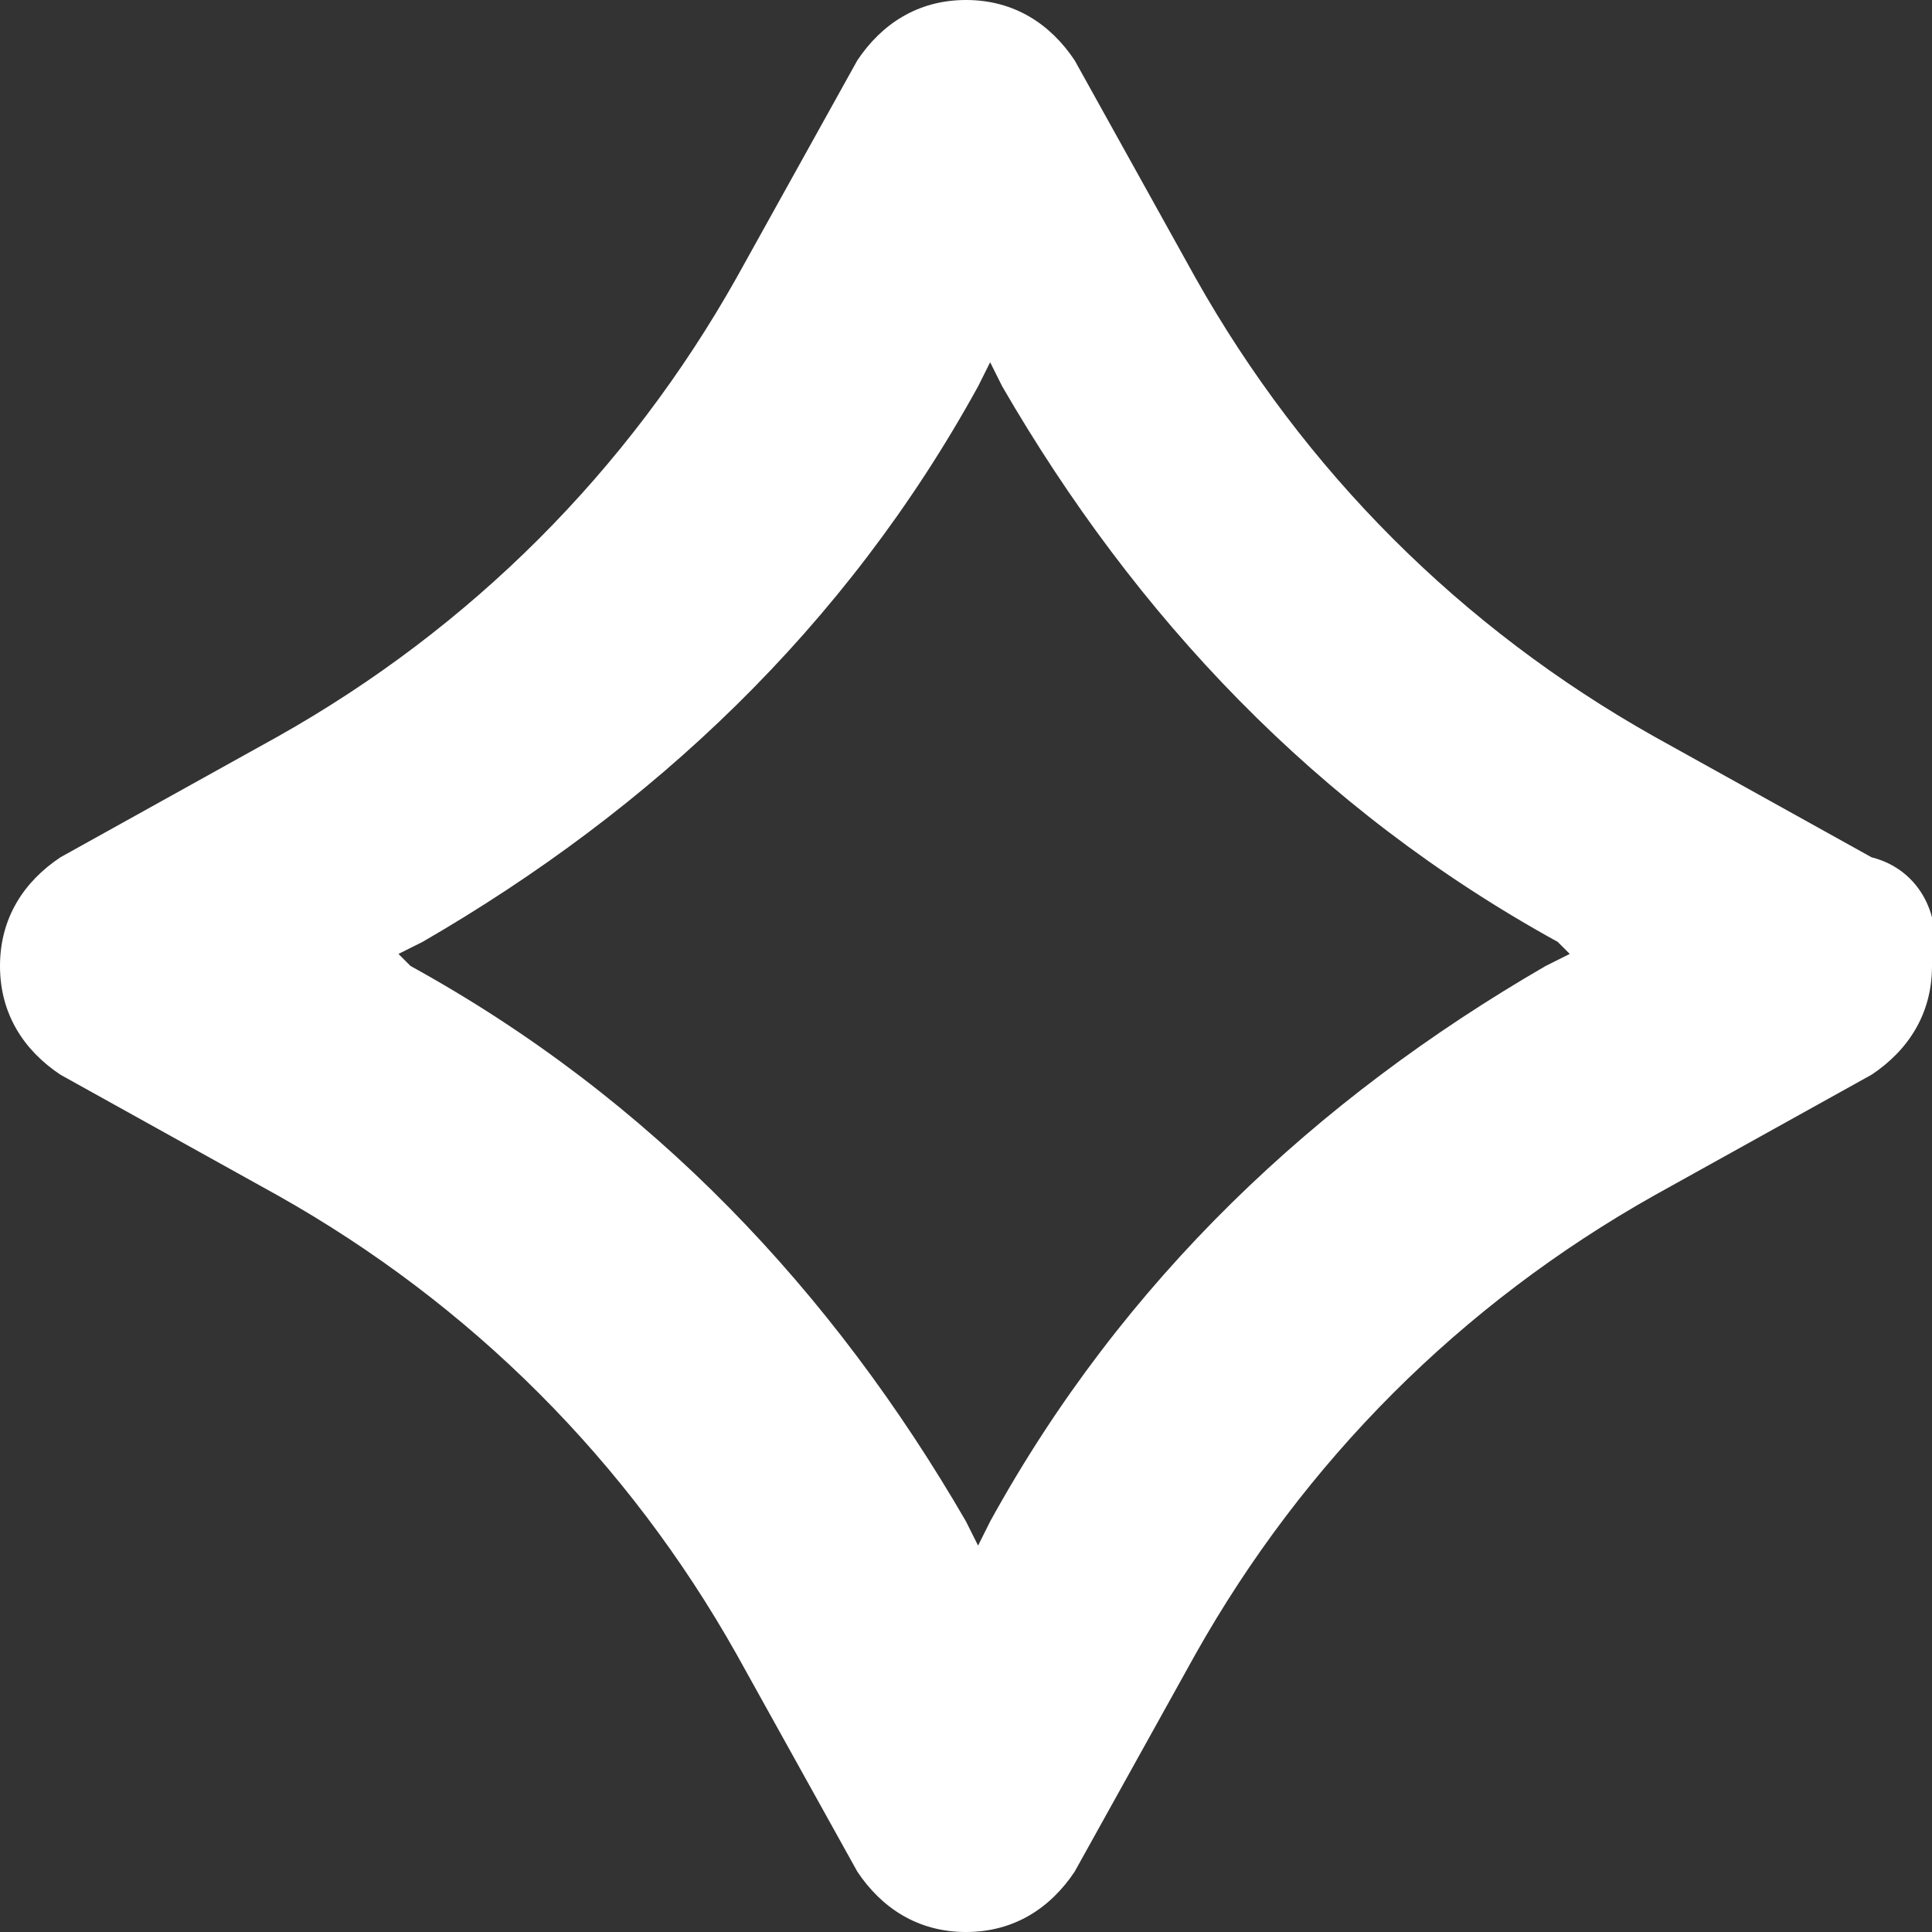<?xml version="1.0" encoding="utf-8"?>
<!-- Generator: Adobe Illustrator 22.0.1, SVG Export Plug-In . SVG Version: 6.00 Build 0)  -->
<svg version="1.1" id="Слой_1" xmlns="http://www.w3.org/2000/svg" xmlns:xlink="http://www.w3.org/1999/xlink" x="0px" y="0px"
	 viewBox="0 0 16 16" style="enable-background:new 0 0 16 16;" xml:space="preserve">
<rect x="0" y="0" width="16" height="16" fill="#333333" stroke="none"/>
<style type="text/css">
	.st0{fill:#FFFFFF;}
</style>
<path class="st0" d="M15.5,7.1l-1.8-1c-1.6-0.9-2.9-2.2-3.8-3.8l-1-1.8C8.7,0.2,8.4,0,8,0S7.3,0.2,7.1,0.5l-1,1.8
	C5.2,3.9,3.9,5.2,2.3,6.1l-1.8,1C0.2,7.3,0,7.6,0,8s0.2,0.7,0.5,0.9l1.8,1c1.6,0.9,2.9,2.2,3.8,3.8l1,1.8C7.3,15.8,7.6,16,8,16
	s0.7-0.2,0.9-0.5l1-1.8c0.9-1.6,2.2-2.9,3.8-3.8l1.8-1C15.8,8.7,16,8.4,16,8C16.1,7.6,15.9,7.2,15.5,7.1z M12.8,8
	c-1.9,1.1-3.5,2.6-4.6,4.6l-0.1,0.2L8,12.6C6.9,10.7,5.4,9.1,3.4,8L3.3,7.9l0.2-0.1C5.4,6.7,7,5.2,8.1,3.2L8.2,3l0.1,0.2
	c1.1,1.9,2.6,3.5,4.6,4.6L13,7.9L12.8,8z"/>
</svg>
